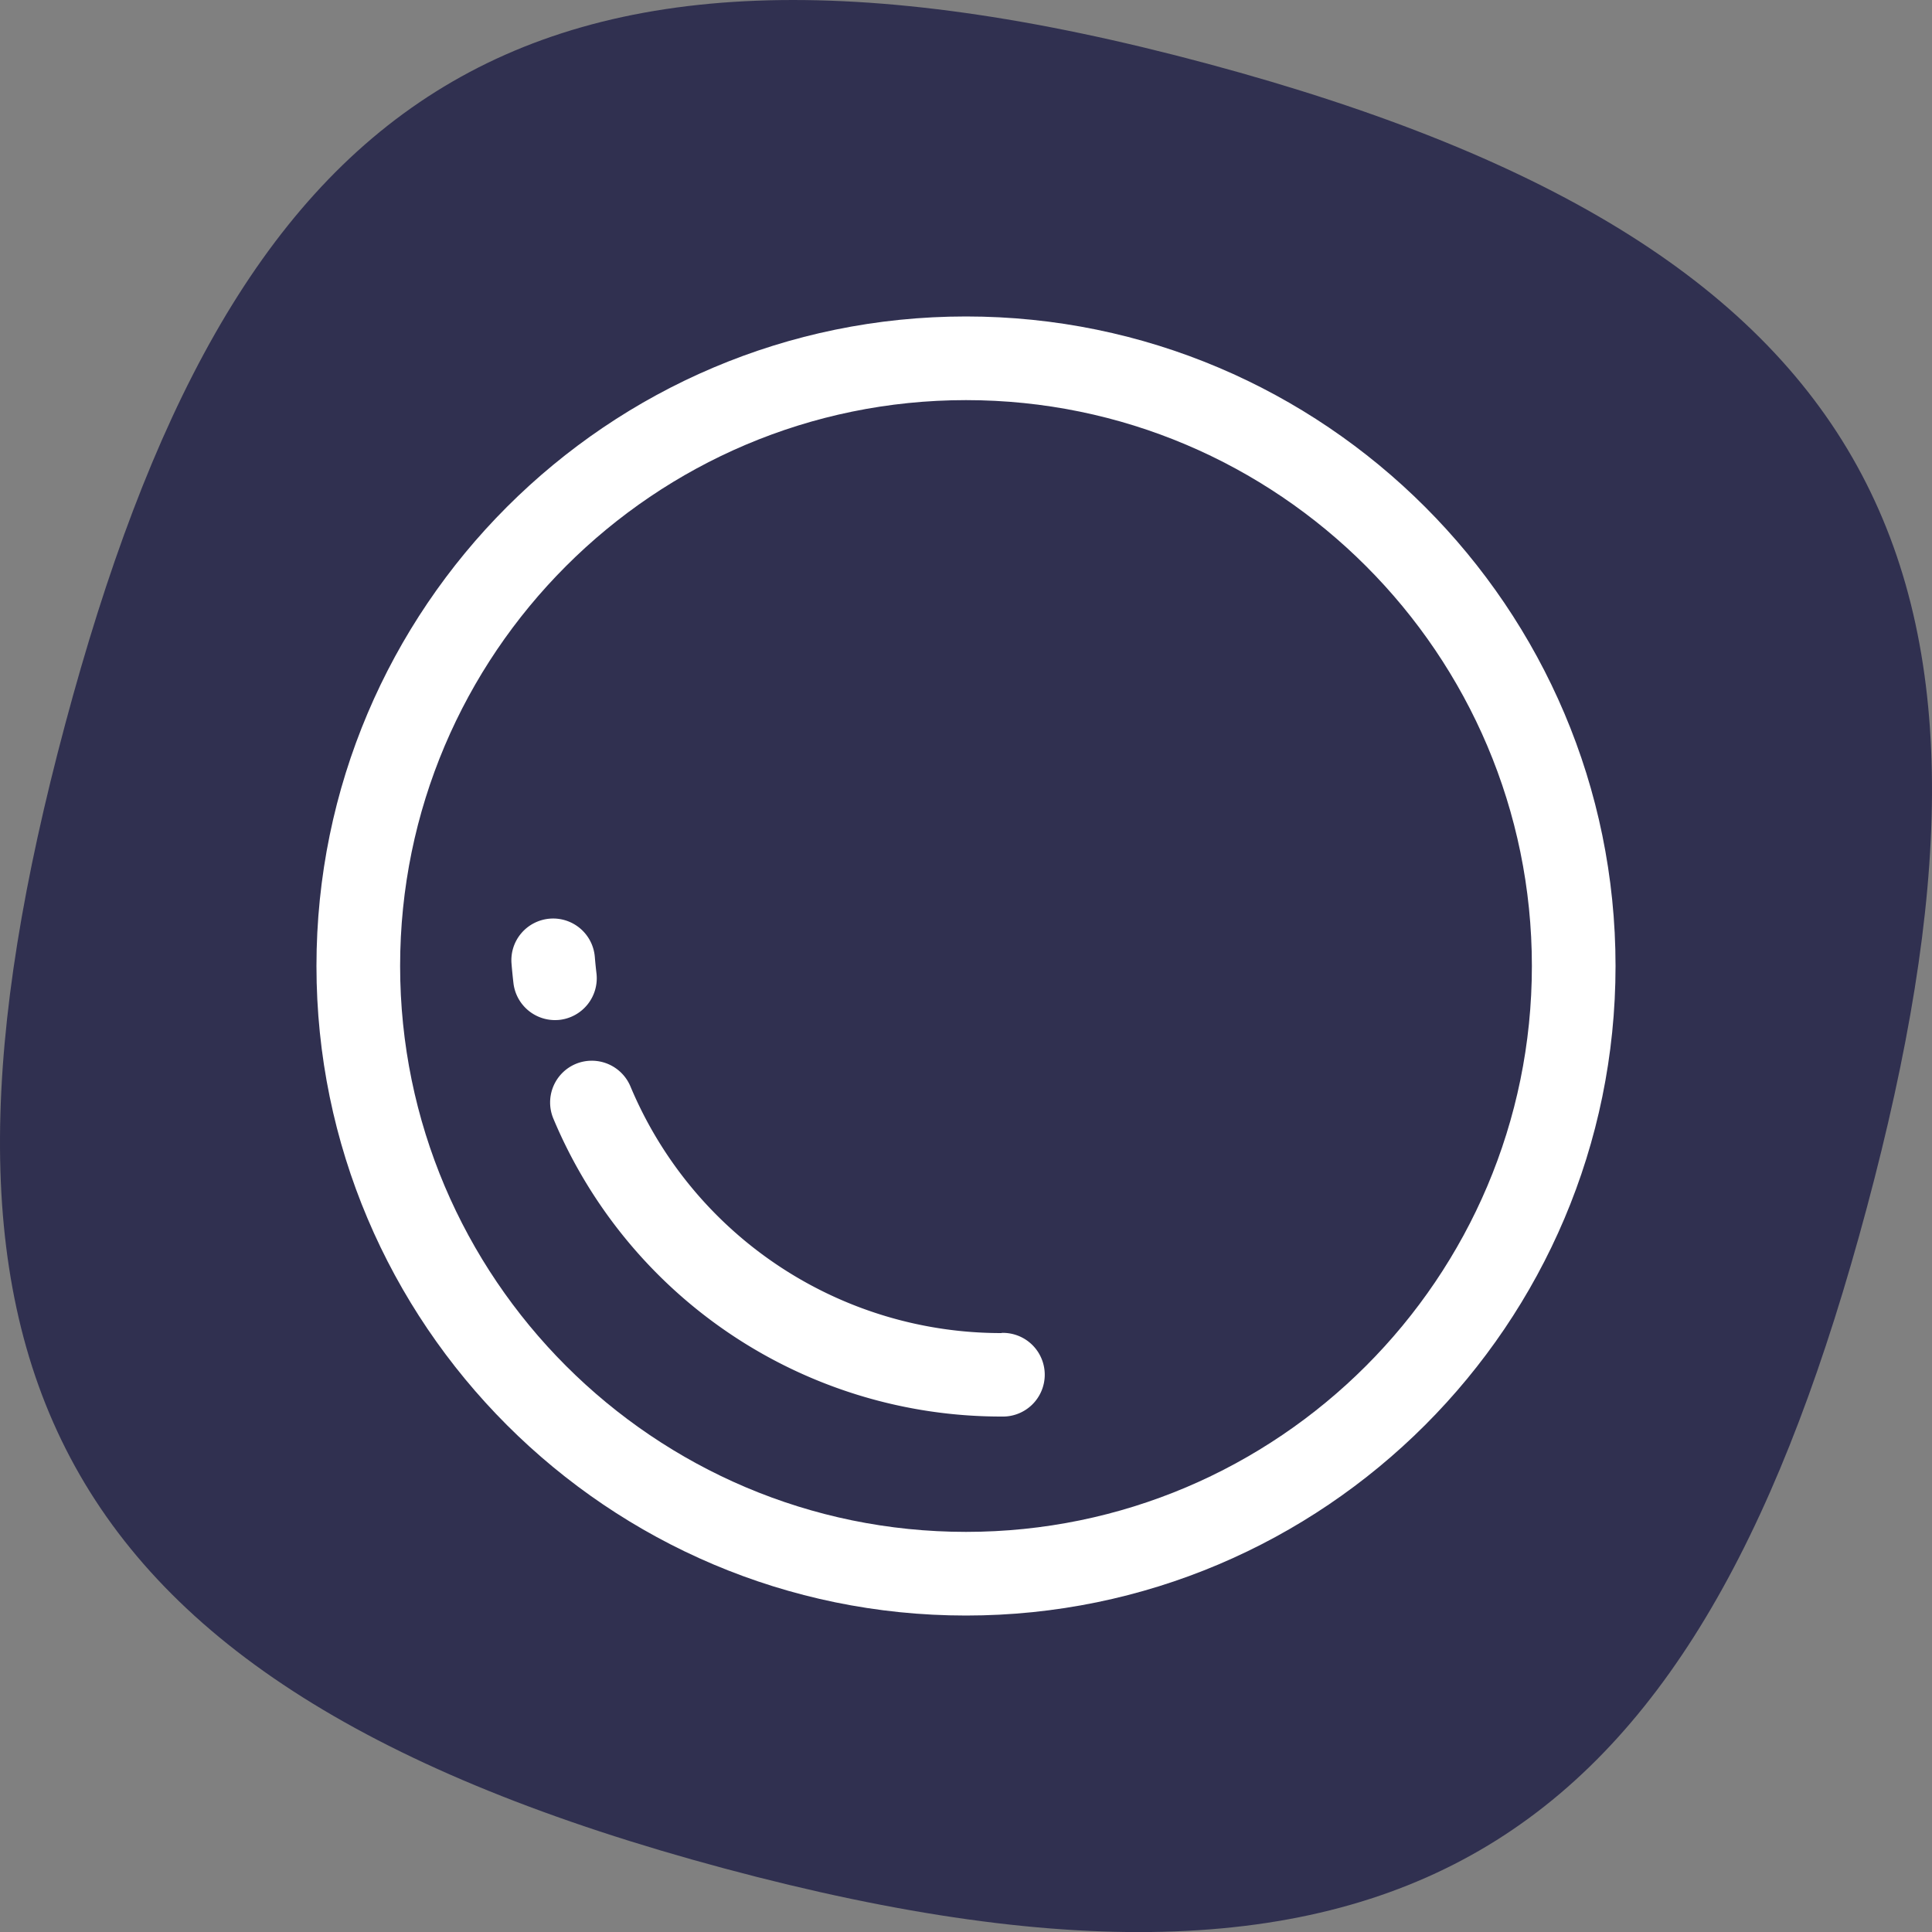 <svg id="products-meistertask-icon" xmlns="http://www.w3.org/2000/svg" width="500" height="500" viewBox="0 0 500 500"><rect x="0" y="0" width="500" height="500" fill="#808080" stroke="none"/><defs><style>.cls-1 {
fill: #303050;
fill-rule: evenodd;
}
.cls-2 {
fill: #fff;
}</style></defs><path class="cls-1" d="M312.47 16.48C493.69 65.12 525.91 152.63 483.13 312.57s-114.37 219.59-295.6 171S-25.91 347.37 16.87 187.43 131.24-32.16 312.47 16.48z"/><g><path class="cls-2" d="M250 81.9C157.31 81.9 81.9 157.31 81.9 250S157.31 418.1 250 418.1 418.1 342.69 418.1 250 342.69 81.9 250 81.9zM396.45 250c0 80.75-65.7 146.45-146.45 146.45S103.55 330.75 103.55 250 169.25 103.55 250 103.55 396.45 169.25 396.45 250z"/><path class="cls-2" d="M259.23 345a104 104 0 01-96.07-63.83A10.85 10.85.0 00149 275.34a10.82 10.82.0 00-5.78 14.18 125.61 125.61.0 00116 77.08 10.83 10.83.0 100-21.65z"/><path class="cls-2" d="M144.91 263.93a10.84 10.84.0 009.46-12c-.17-1.41-.31-2.84-.43-4.26a10.82 10.82.0 00-19-6.18 10.74 10.74.0 00-2.56 7.88c.14 1.71.31 3.43.51 5.14A10.83 10.83.0 00143.61 264 11.57 11.57.0 00144.91 263.93z"/></g></svg>